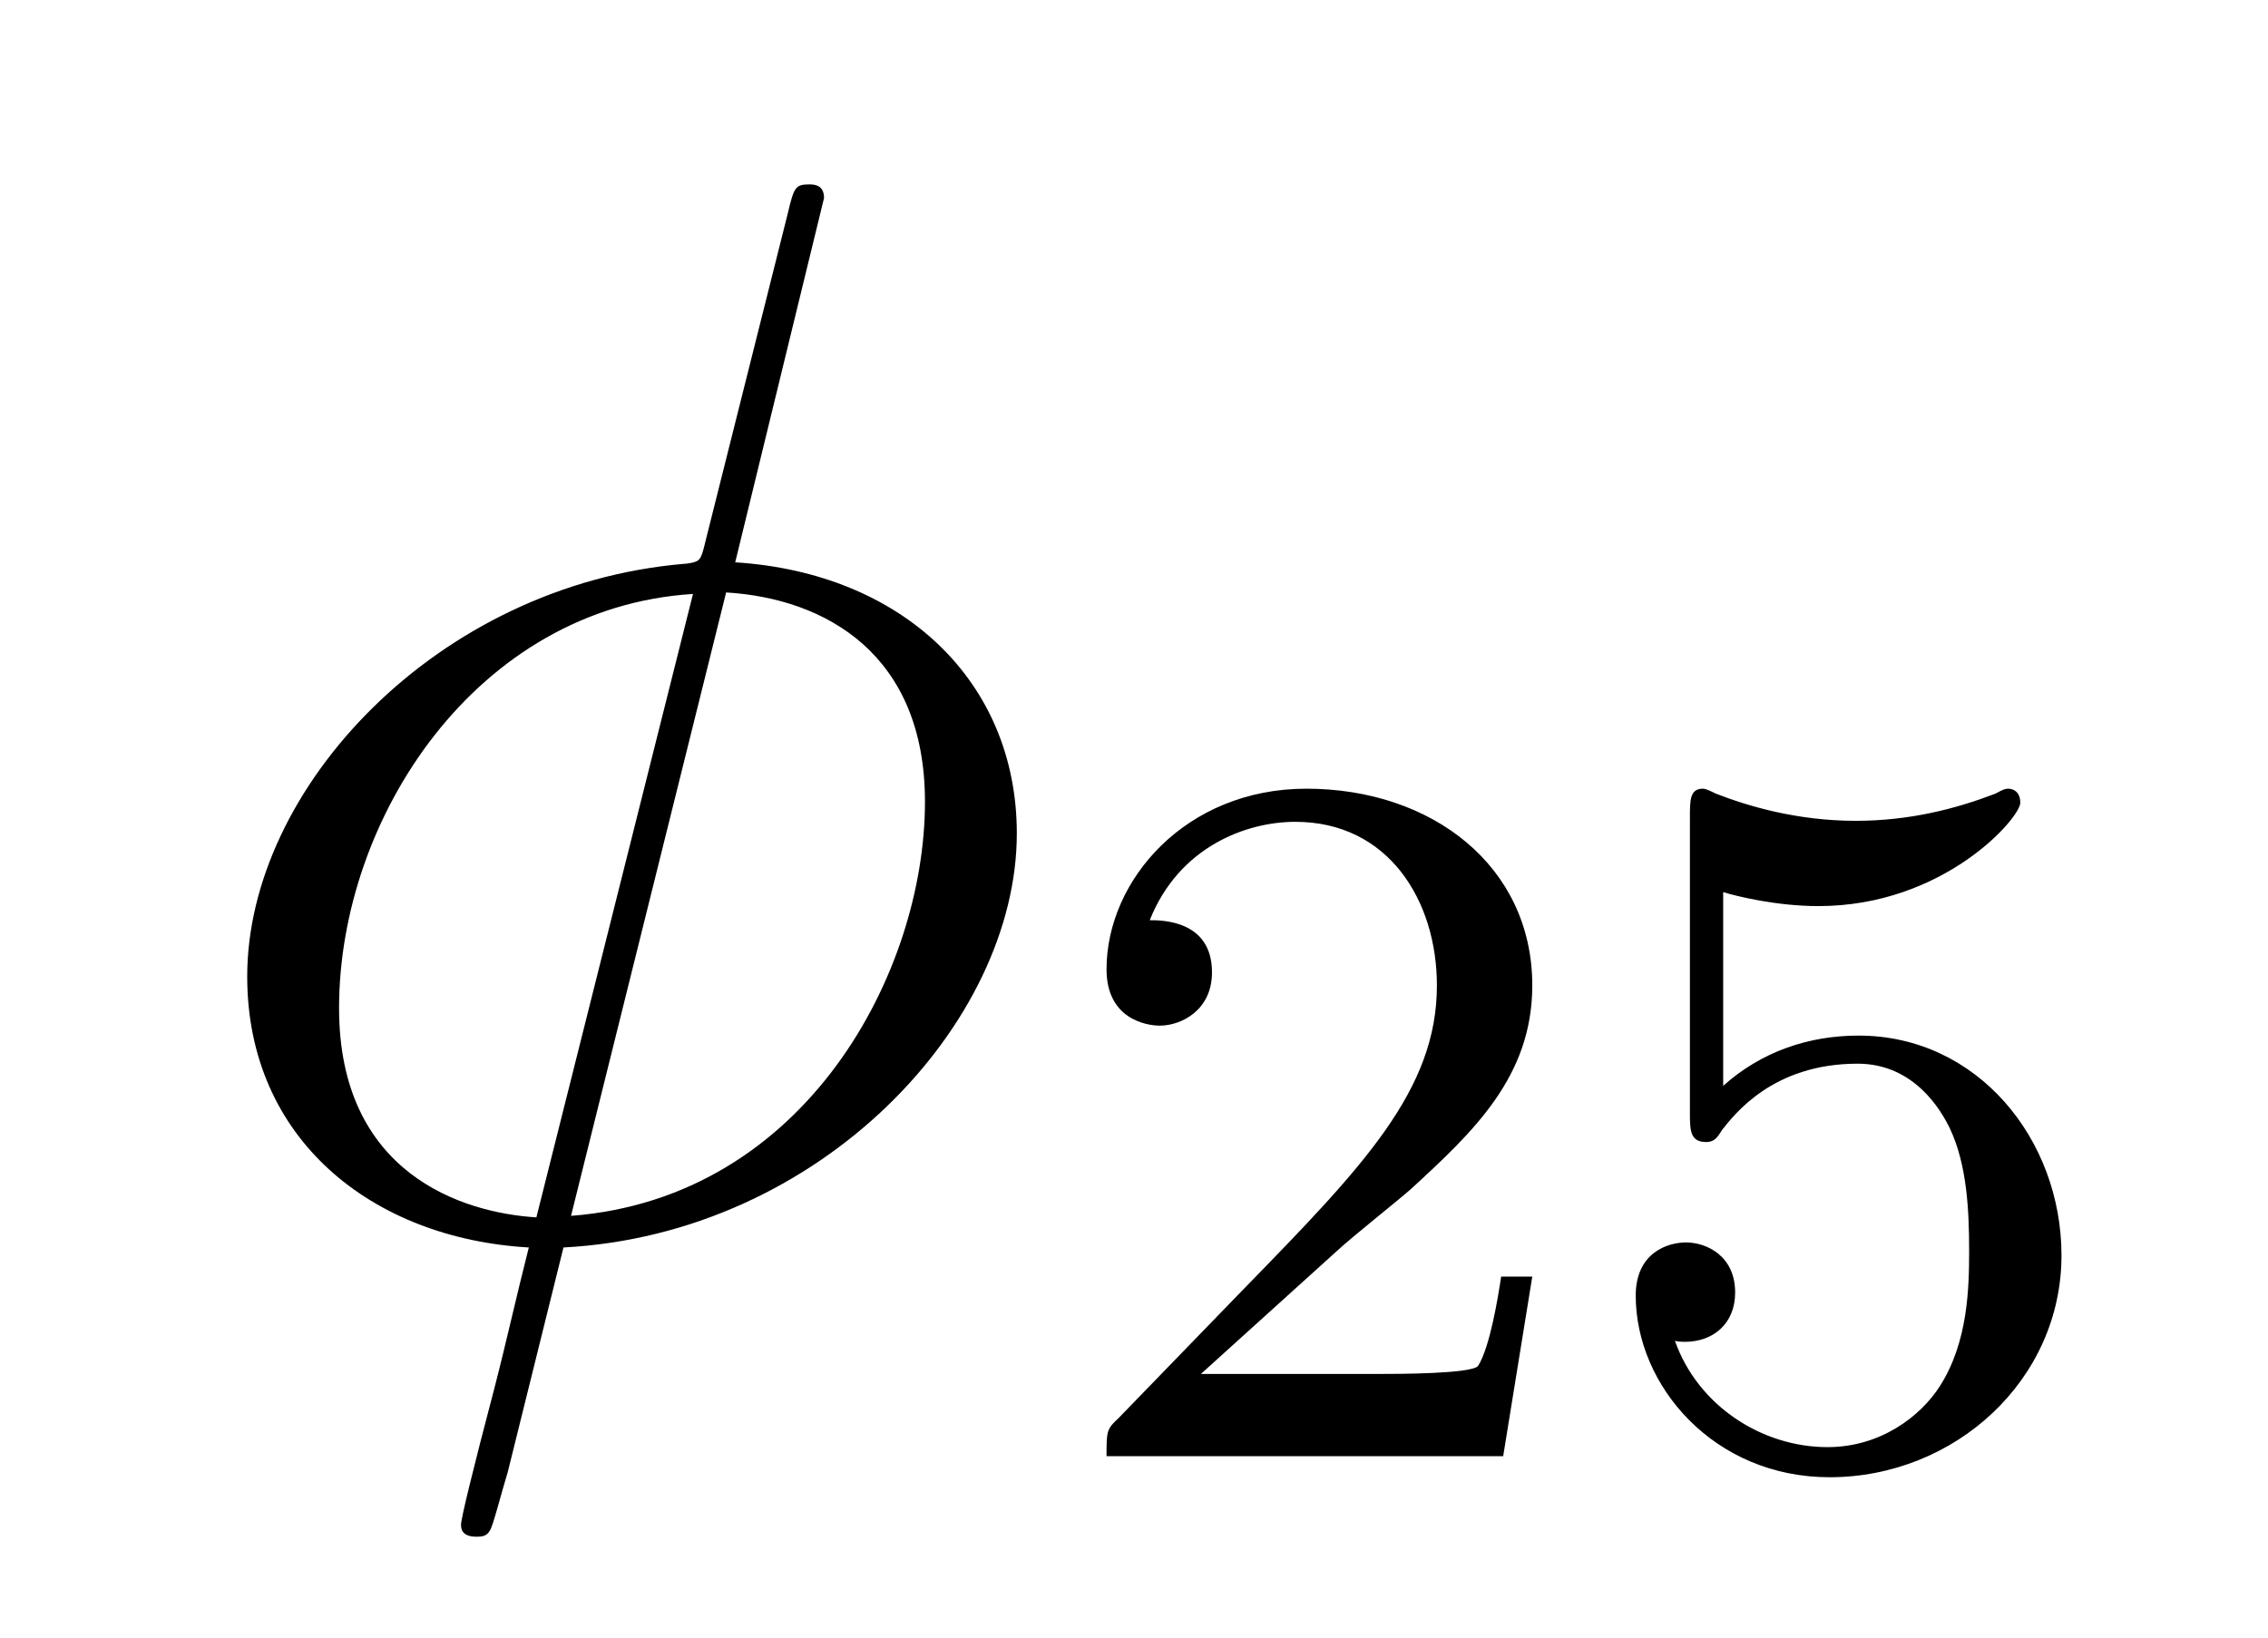 <?xml version='1.0' encoding='UTF-8'?>
<!-- This file was generated by dvisvgm 2.11.1 -->
<svg version='1.1' xmlns='http://www.w3.org/2000/svg' xmlns:xlink='http://www.w3.org/1999/xlink' width='18pt' height='13pt' viewBox='0 -13 18 13'>
<g id='page1'>
<g transform='matrix(1 0 0 -1 -127 651)'>
<path d='M133.54 662.428C133.54 662.536 133.457 662.536 133.421 662.536C133.313 662.536 133.301 662.512 133.253 662.309L132.608 659.739C132.572 659.583 132.56 659.572 132.548 659.56C132.536 659.536 132.453 659.524 132.428 659.524C130.468 659.356 128.962 657.742 128.962 656.248C128.962 654.957 129.954 654.168 131.197 654.097C131.102 653.726 131.018 653.343 130.922 652.973C130.755 652.339 130.659 651.945 130.659 651.897C130.659 651.873 130.659 651.801 130.779 651.801C130.815 651.801 130.863 651.801 130.887 651.849C130.91 651.873 130.982 652.16 131.03 652.315L131.472 654.097C133.516 654.204 135.07 655.878 135.07 657.384C135.07 658.591 134.162 659.452 132.835 659.536L133.54 662.428ZM132.763 659.297C133.552 659.249 134.341 658.807 134.341 657.635C134.341 656.284 133.397 654.491 131.532 654.348L132.763 659.297ZM131.257 654.336C130.671 654.372 129.691 654.682 129.691 655.997C129.691 657.503 130.779 659.177 132.5 659.285L131.257 654.336Z'/>
<path d='M137.607 654.066C137.735 654.185 138.069 654.448 138.197 654.56C138.691 655.014 139.161 655.452 139.161 656.177C139.161 657.125 138.364 657.739 137.368 657.739C136.412 657.739 135.782 657.014 135.782 656.305C135.782 655.914 136.093 655.858 136.205 655.858C136.372 655.858 136.619 655.978 136.619 656.281C136.619 656.695 136.221 656.695 136.125 656.695C136.356 657.277 136.89 657.476 137.28 657.476C138.022 657.476 138.404 656.847 138.404 656.177C138.404 655.348 137.822 654.743 136.882 653.779L135.878 652.743C135.782 652.655 135.782 652.639 135.782 652.44H138.93L139.161 653.866H138.914C138.89 653.707 138.826 653.308 138.731 653.157C138.683 653.093 138.077 653.093 137.95 653.093H136.531L137.607 654.066ZM140.676 656.918C140.779 656.886 141.098 656.807 141.432 656.807C142.429 656.807 143.034 657.508 143.034 657.627C143.034 657.715 142.978 657.739 142.938 657.739C142.923 657.739 142.907 657.739 142.835 657.699C142.524 657.58 142.158 657.484 141.728 657.484C141.257 657.484 140.867 657.603 140.62 657.699C140.54 657.739 140.524 657.739 140.516 657.739C140.412 657.739 140.412 657.651 140.412 657.508V655.173C140.412 655.03 140.412 654.934 140.54 654.934C140.604 654.934 140.628 654.966 140.667 655.03C140.763 655.149 141.066 655.556 141.743 655.556C142.19 655.556 142.405 655.189 142.477 655.038C142.612 654.751 142.628 654.384 142.628 654.073C142.628 653.779 142.62 653.348 142.397 652.998C142.245 652.759 141.927 652.512 141.504 652.512C140.986 652.512 140.476 652.838 140.293 653.356C140.317 653.348 140.365 653.348 140.373 653.348C140.596 653.348 140.771 653.492 140.771 653.739C140.771 654.034 140.54 654.137 140.381 654.137C140.237 654.137 139.982 654.057 139.982 653.715C139.982 652.998 140.604 652.273 141.52 652.273C142.516 652.273 143.361 653.046 143.361 654.034C143.361 654.958 142.692 655.779 141.751 655.779C141.353 655.779 140.978 655.651 140.676 655.38V656.918Z'/>
</g>
</g>
</svg>